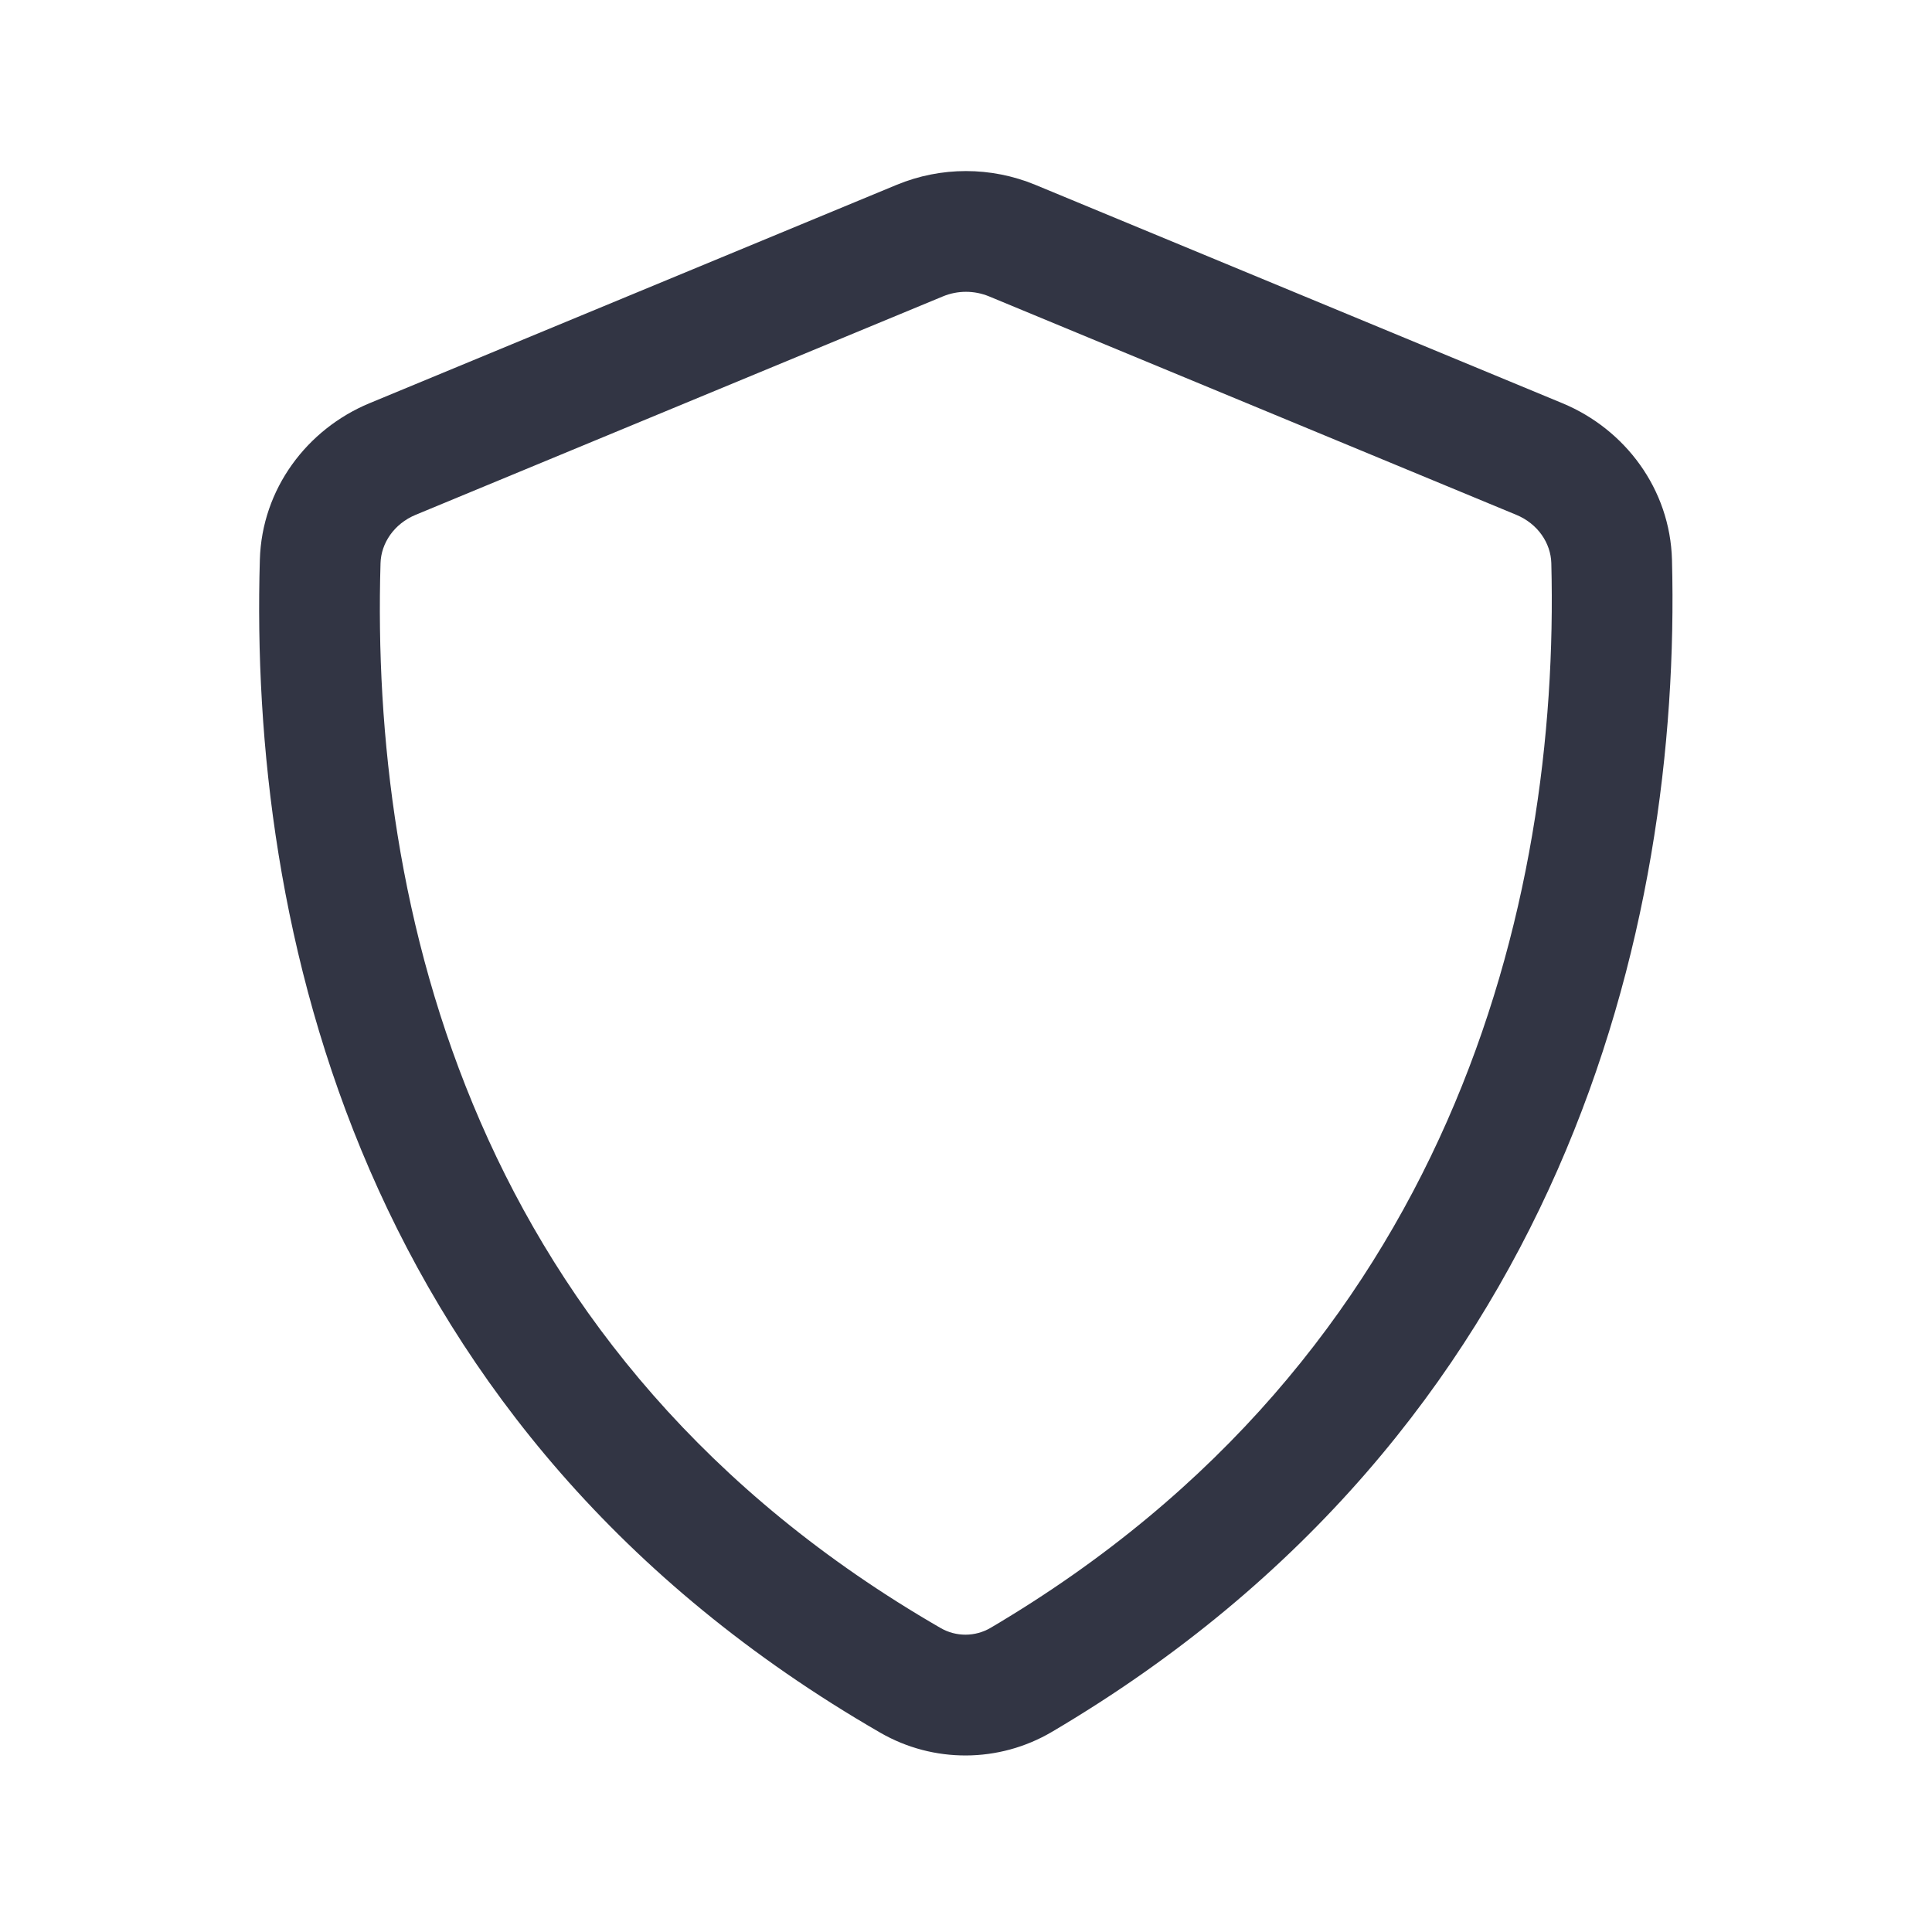 <svg width="24" height="24" viewBox="0 0 24 24" fill="none" xmlns="http://www.w3.org/2000/svg">
<path fill-rule="evenodd" clip-rule="evenodd" d="M11.139 2.296C11.69 2.068 12.309 2.068 12.861 2.296L19.409 5.009C20.185 5.331 20.747 6.073 20.77 6.956C20.887 11.501 19.43 17.763 13.067 21.514C12.41 21.901 11.595 21.905 10.935 21.524C4.432 17.771 3.094 11.493 3.228 6.953C3.253 6.073 3.814 5.331 4.59 5.009L11.139 2.296ZM12.287 3.682C12.103 3.606 11.896 3.606 11.713 3.682L5.164 6.395C4.896 6.506 4.734 6.747 4.727 6.997C4.602 11.236 5.842 16.853 11.685 20.224C11.877 20.335 12.114 20.334 12.305 20.222C18.03 16.847 19.38 11.223 19.271 6.995C19.264 6.747 19.104 6.506 18.835 6.395L12.287 3.682Z" fill="#323544"/>
</svg>
